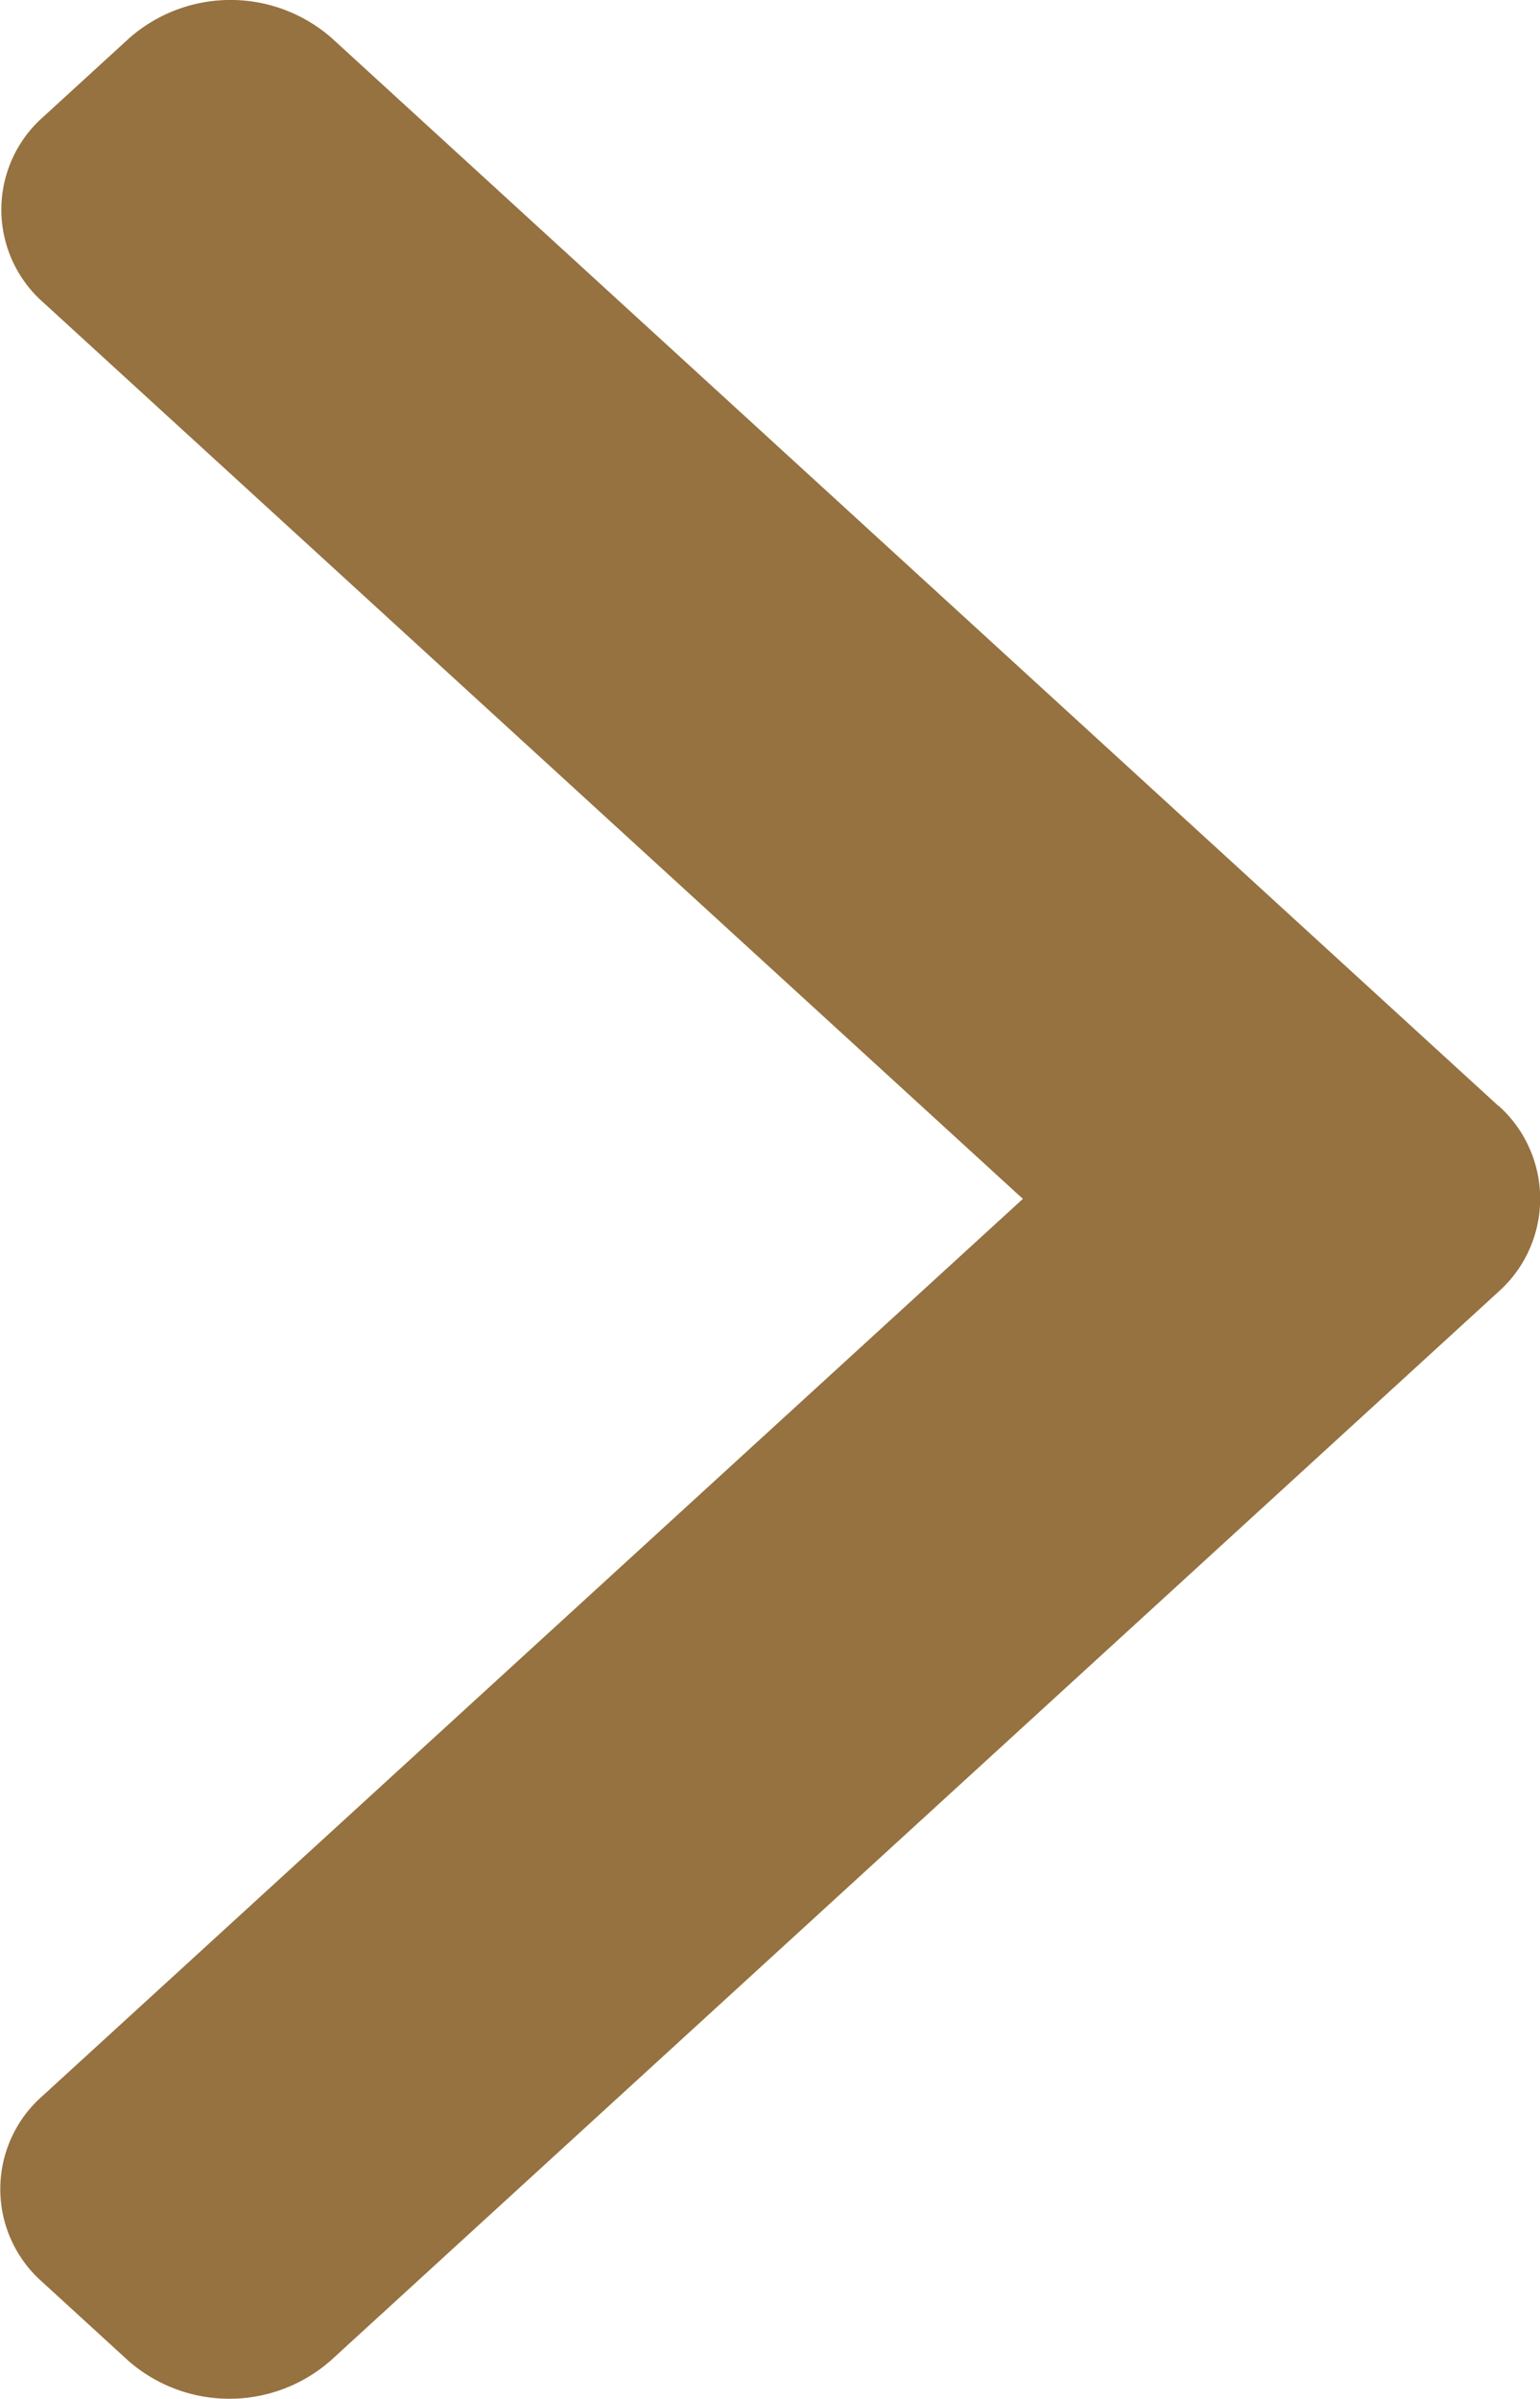 <svg xmlns="http://www.w3.org/2000/svg" width="10.959" height="17.06" viewBox="0 0 10.959 17.06"><defs><style>.a{fill:#957240;}</style></defs><path class="a" d="M112.14,7.864l-8.3-7.592a1.092,1.092,0,0,0-1.443,0l-.611.559a.879.879,0,0,0,0,1.32l6.971,6.375-6.979,6.382a.88.88,0,0,0,0,1.32l.611.559a1.092,1.092,0,0,0,1.443,0l8.309-7.6a.886.886,0,0,0,0-1.324Z" transform="translate(-101.478)"/></svg>